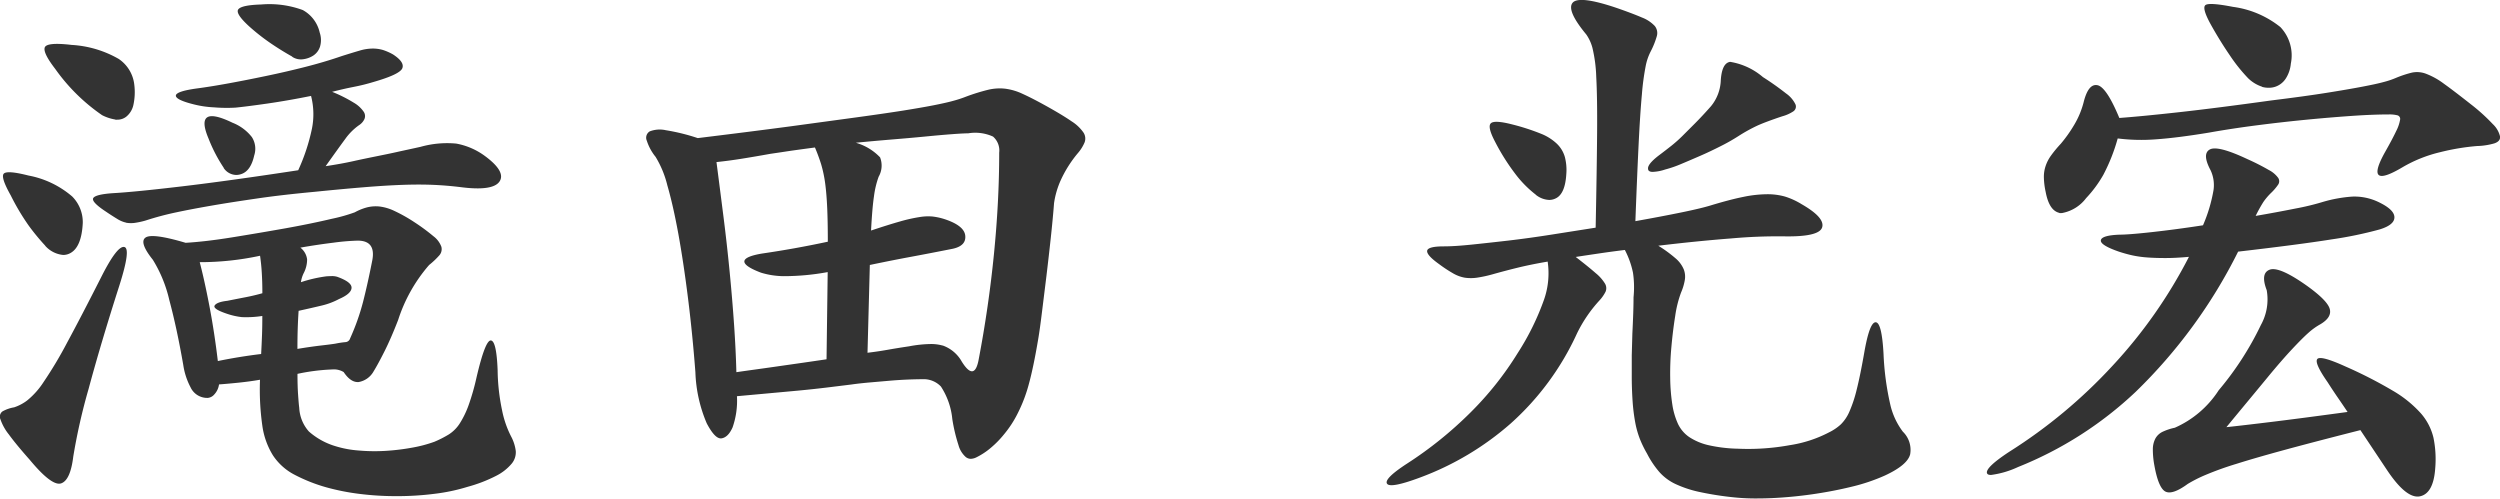 <svg xmlns="http://www.w3.org/2000/svg" width="153.783" height="30.672"><path data-name="path" d="M106.711 30.599a19.27 19.27 0 0 1-2.194-.342 6.858 6.858 0 0 1-1.459-.487 3.054 3.054 0 0 1-.989-.738 5.692 5.692 0 0 1-.756-1.132 6.629 6.629 0 0 1-.433-.883 5.542 5.542 0 0 1-.288-1.009 11.292 11.292 0 0 1-.162-1.277 22.405 22.405 0 0 1-.055-1.693v-1.186l.037-1.333c.023-.455.041-.877.054-1.26s.018-.708.018-.972a6.135 6.135 0 0 0-.034-1.511 5.33 5.33 0 0 0-.5-1.4c-.575.071-1.11.143-1.6.216s-.968.143-1.422.214c.528.409.935.738 1.223.991a2.557 2.557 0 0 1 .576.647.547.547 0 0 1 .036.5 2.314 2.314 0 0 1-.361.522 8.451 8.451 0 0 0-1.4 2.052 16.773 16.773 0 0 1-4.067 5.526 17.821 17.821 0 0 1-5.58 3.329q-1.838.685-2.035.379t1.243-1.242a23.725 23.725 0 0 0 3.887-3.132 19.741 19.741 0 0 0 2.916-3.671 15.721 15.721 0 0 0 1.619-3.295 4.925 4.925 0 0 0 .217-2.32c-.7.119-1.314.245-1.854.377s-1.062.271-1.566.413a7.7 7.7 0 0 1-.936.2 2.632 2.632 0 0 1-.738 0 2.184 2.184 0 0 1-.7-.253 8.546 8.546 0 0 1-.9-.593c-.5-.359-.745-.63-.719-.81s.37-.271 1.043-.271q.647 0 1.691-.108t2.285-.251q1.244-.146 2.61-.361l2.736-.431q.072-3.6.089-5.8t-.052-3.455a8.834 8.834 0 0 0-.234-1.8 2.614 2.614 0 0 0-.379-.827Q96.355.645 96.732.176t2.647.29c.694.238 1.233.444 1.619.61a2.125 2.125 0 0 1 .792.522.693.693 0 0 1 .125.63 5.026 5.026 0 0 1-.376.937 3.337 3.337 0 0 0-.308.9 15.434 15.434 0 0 0-.233 1.745q-.108 1.172-.2 3.043t-.2 4.751q1.62-.289 2.845-.541c.815-.167 1.415-.312 1.8-.431q1.188-.36 2-.522a7.454 7.454 0 0 1 1.442-.162 3.943 3.943 0 0 1 1.114.143 4.521 4.521 0 0 1 1.026.47q1.441.828 1.262 1.422t-2.34.556a31.992 31.992 0 0 0-3.26.128q-2.068.159-4.48.448a8.217 8.217 0 0 1 1.061.775 1.822 1.822 0 0 1 .5.667 1.238 1.238 0 0 1 .071.665 3.284 3.284 0 0 1-.233.775 6.945 6.945 0 0 0-.359 1.439q-.144.9-.233 1.89a17.72 17.72 0 0 0-.074 1.944 11.486 11.486 0 0 0 .128 1.6 4.477 4.477 0 0 0 .342 1.186 2.033 2.033 0 0 0 .7.829 3.628 3.628 0 0 0 1.188.5 9 9 0 0 0 1.8.216 14.238 14.238 0 0 0 3.188-.216 7.7 7.7 0 0 0 2.429-.792 3.019 3.019 0 0 0 .719-.487 2.462 2.462 0 0 0 .523-.773 7.989 7.989 0 0 0 .45-1.351q.215-.844.468-2.286.325-1.873.7-1.872c.254 0 .416.649.487 1.944a17.156 17.156 0 0 0 .431 3.186 4.4 4.4 0 0 0 .758 1.6 1.561 1.561 0 0 1 .45 1.388c-.11.444-.63.881-1.567 1.314a11.493 11.493 0 0 1-2.034.684q-1.169.286-2.446.468t-2.521.234a18.13 18.13 0 0 1-.793.018 13.045 13.045 0 0 1-1.429-.061zm40.141-1.656l-1.656-2.485q-2.7.685-4.555 1.188t-3.059.883a19.26 19.26 0 0 0-1.909.684 8.425 8.425 0 0 0-1.1.556q-.936.685-1.368.47c-.288-.145-.518-.684-.685-1.621a5.27 5.27 0 0 1-.091-1.026 1.423 1.423 0 0 1 .163-.63 1 1 0 0 1 .433-.4 3.445 3.445 0 0 1 .755-.251 6.174 6.174 0 0 0 2.7-2.305 18.815 18.815 0 0 0 2.594-4.013 3.244 3.244 0 0 0 .359-2.143q-.4-1.042.182-1.26t2.267.972q1.26.9 1.422 1.422t-.559.955a4.023 4.023 0 0 0-.755.541q-.362.321-.973.972c-.406.431-.931 1.03-1.564 1.8s-1.473 1.777-2.5 3.024q1.008-.107 2.791-.325t4.662-.61q-.289-.432-.6-.883t-.63-.952q-.828-1.188-.63-1.422t1.71.45a27.261 27.261 0 0 1 2.953 1.511 7.128 7.128 0 0 1 1.71 1.385 3.5 3.5 0 0 1 .772 1.5 6.576 6.576 0 0 1 .108 1.87q-.107 1.549-.936 1.729a.736.736 0 0 1-.155.016q-.779-.001-1.856-1.602zM22.13 30.383a14.07 14.07 0 0 1-2.035-.4 10.07 10.07 0 0 1-2.032-.81 3.541 3.541 0 0 1-1.279-1.171 4.683 4.683 0 0 1-.647-1.816 15.712 15.712 0 0 1-.143-2.827q-.614.107-1.316.18c-.467.048-.87.084-1.205.108a1.126 1.126 0 0 1-.288.613.6.6 0 0 1-.4.216 1.127 1.127 0 0 1-1.062-.649 4.243 4.243 0 0 1-.448-1.368q-.4-2.3-.863-4.013a8.184 8.184 0 0 0-1.009-2.465q-.864-1.081-.45-1.368t2.465.323q1.225-.071 2.9-.342t3.275-.556c1.069-.193 2-.385 2.81-.578a10.058 10.058 0 0 0 1.422-.4 3.3 3.3 0 0 1 .756-.305 2.238 2.238 0 0 1 .755-.054 2.939 2.939 0 0 1 .918.271 9.55 9.55 0 0 1 1.243.7 12.026 12.026 0 0 1 1.171.864 1.422 1.422 0 0 1 .484.649.58.58 0 0 1-.143.539 4.879 4.879 0 0 1-.612.576 9.655 9.655 0 0 0-1.907 3.385q-.432 1.114-.829 1.907t-.684 1.26a1.311 1.311 0 0 1-.918.649c-.325.024-.63-.182-.918-.613a1.156 1.156 0 0 0-.7-.162 12.37 12.37 0 0 0-2.142.271c0 .478.011.9.037 1.277s.048.643.071.81a2.359 2.359 0 0 0 .594 1.459 4.334 4.334 0 0 0 1.564.881 6.411 6.411 0 0 0 1.5.288 11.325 11.325 0 0 0 1.692.02 13.523 13.523 0 0 0 1.619-.2 8.08 8.08 0 0 0 1.349-.359 6.778 6.778 0 0 0 .883-.45 2.221 2.221 0 0 0 .667-.667 5.643 5.643 0 0 0 .539-1.1 14.252 14.252 0 0 0 .5-1.745q.539-2.305.884-2.268t.413 1.836a12.6 12.6 0 0 0 .271 2.448 6.1 6.1 0 0 0 .557 1.619 2.587 2.587 0 0 1 .288.9 1.093 1.093 0 0 1-.252.775 3.018 3.018 0 0 1-.935.738 8.906 8.906 0 0 1-1.767.684 11.471 11.471 0 0 1-2.032.431 18.044 18.044 0 0 1-2.306.145 17.987 17.987 0 0 1-2.305-.136zm-9.845-14.256q.286 1.081.593 2.682t.522 3.4a32.876 32.876 0 0 1 2.664-.433c.023-.431.041-.84.055-1.223s.017-.755.017-1.117a6.442 6.442 0 0 1-1.26.071 4.325 4.325 0 0 1-.937-.214c-.573-.193-.82-.361-.735-.5s.342-.24.772-.288c.359-.071.728-.145 1.1-.216s.728-.156 1.063-.251q0-.685-.036-1.26a12.158 12.158 0 0 0-.106-1.046 17.551 17.551 0 0 1-3.712.395zm8.459.9c.6.216.895.444.881.684s-.271.468-.772.684a4.374 4.374 0 0 1-1.062.4q-.595.143-1.422.325c-.024.336-.042.7-.055 1.1s-.018.81-.018 1.242c.6-.1 1.1-.169 1.511-.216s.685-.084.829-.108a5.531 5.531 0 0 1 .594-.091.322.322 0 0 0 .308-.234 13.954 13.954 0 0 0 .792-2.232q.286-1.117.575-2.591.215-1.188-.9-1.188a13.642 13.642 0 0 0-1.493.126c-.685.084-1.364.186-2.035.305a1.075 1.075 0 0 1 .414.721 1.816 1.816 0 0 1-.2.829 1.813 1.813 0 0 0-.18.576 8.352 8.352 0 0 1 1.565-.361q.158-.012.284-.012a1.111 1.111 0 0 1 .384.041zM1.808 28.259q-.828-.935-1.26-1.53a3.1 3.1 0 0 1-.521-.935.4.4 0 0 1 .125-.487 2.209 2.209 0 0 1 .719-.251 2.8 2.8 0 0 0 .792-.416 4.864 4.864 0 0 0 1.026-1.152 24.906 24.906 0 0 0 1.439-2.411q.848-1.565 2.143-4.121.936-1.838 1.368-1.764t-.287 2.34q-1.153 3.6-1.907 6.407a36.157 36.157 0 0 0-.937 4.141q-.179 1.474-.756 1.656a.4.4 0 0 1-.119.017q-.589 0-1.824-1.494zm120.418.846q-.107-.344 1.368-1.314a31.464 31.464 0 0 0 6.355-5.292 29.788 29.788 0 0 0 4.7-6.7q-.828.075-1.457.074c-.42 0-.792-.013-1.117-.037a6.46 6.46 0 0 1-.9-.126 8.6 8.6 0 0 1-.844-.234q-1.153-.4-1.1-.7c.036-.2.426-.316 1.171-.342.359 0 1.026-.052 2-.16s2.011-.247 3.112-.416a9.414 9.414 0 0 0 .649-2.178 2.154 2.154 0 0 0-.182-1.206q-.539-1.007-.052-1.277c.322-.182 1.1.017 2.32.593a13.849 13.849 0 0 1 1.313.667 1.639 1.639 0 0 1 .576.485.371.371 0 0 1 0 .413 3.187 3.187 0 0 1-.45.524 3.814 3.814 0 0 0-.468.556 9.358 9.358 0 0 0-.468.846c.84-.143 1.652-.294 2.432-.45a15.436 15.436 0 0 0 1.71-.413 8.5 8.5 0 0 1 1.8-.325 3.424 3.424 0 0 1 1.513.288c.694.314 1.057.632 1.08.955s-.277.582-.9.775a24.283 24.283 0 0 1-2.952.613q-2.017.321-5.761.755a31.644 31.644 0 0 1-6.3 8.622 22.89 22.89 0 0 1-7.236 4.626 5.665 5.665 0 0 1-1.663.489c-.143-.001-.224-.033-.248-.11zm-62.818-.991a1.511 1.511 0 0 1-.45-.738 10.337 10.337 0 0 1-.379-1.6 4.434 4.434 0 0 0-.7-2 1.47 1.47 0 0 0-1.134-.45 26.115 26.115 0 0 0-1.982.09l-1.242.108c-.42.037-.8.078-1.132.126l-1.459.18c-.589.072-1.206.139-1.853.2l-1.964.18-1.781.162a4.951 4.951 0 0 1-.271 1.924c-.18.4-.4.619-.667.667s-.569-.258-.918-.918a8.721 8.721 0 0 1-.7-3.149q-.179-2.341-.45-4.518t-.593-3.961q-.325-1.783-.685-3.024a6.163 6.163 0 0 0-.721-1.745 3.052 3.052 0 0 1-.539-.991.454.454 0 0 1 .18-.576 1.714 1.714 0 0 1 .989-.071 12.319 12.319 0 0 1 1.964.485q3.272-.4 5.669-.719l4.1-.558q1.712-.234 2.845-.413c.755-.121 1.381-.229 1.872-.325s.895-.186 1.206-.271a7.339 7.339 0 0 0 .829-.271 12.326 12.326 0 0 1 1.331-.413 3.075 3.075 0 0 1 1.043-.071 3.575 3.575 0 0 1 1.1.325q.595.269 1.5.773.97.542 1.511.918a2.508 2.508 0 0 1 .721.684.673.673 0 0 1 .071.6 2.466 2.466 0 0 1-.4.647 7.323 7.323 0 0 0-1.081 1.71 5.242 5.242 0 0 0-.4 1.385q-.072.938-.2 2.126t-.269 2.357c-.095.779-.187 1.511-.271 2.195s-.16 1.242-.233 1.675q-.29 1.727-.576 2.771a9.152 9.152 0 0 1-.684 1.8 6.551 6.551 0 0 1-.847 1.3 5.912 5.912 0 0 1-.81.827 4.293 4.293 0 0 1-.918.6.833.833 0 0 1-.328.077.505.505 0 0 1-.294-.11zM48.59 9.283q-.7.107-1.206.18c-.671.121-1.272.223-1.8.307s-1.03.149-1.511.2q.214 1.656.431 3.366t.379 3.385q.163 1.672.271 3.238t.143 2.935c.674-.1 1.441-.2 2.306-.325s1.943-.275 3.24-.468l.071-5.364a14.929 14.929 0 0 1-2.7.251 4.942 4.942 0 0 1-1.4-.214c-.7-.264-1.039-.5-1.026-.7s.39-.366 1.134-.485q1.982-.289 4-.721 0-1.188-.037-2.052t-.125-1.53a7.719 7.719 0 0 0-.251-1.188 11.207 11.207 0 0 0-.379-1.026q-.837.111-1.54.211zm9.4 11.97a2.177 2.177 0 0 1 1.171.989c.526.842.874.792 1.043-.143q.611-3.2.936-6.461t.324-6.247a1.132 1.132 0 0 0-.379-.989 2.628 2.628 0 0 0-1.53-.2c-.214 0-.556.019-1.023.054s-1.016.084-1.639.145-1.3.119-2.035.18-1.47.126-2.214.2a3.3 3.3 0 0 1 1.493.9 1.378 1.378 0 0 1-.088 1.188 5.582 5.582 0 0 0-.288 1.206c-.074.491-.132 1.195-.18 2.106q1.078-.36 1.781-.558a9.635 9.635 0 0 1 1.188-.268 3.165 3.165 0 0 1 .81-.037 3.907 3.907 0 0 1 .684.143q1.26.4 1.331 1.026t-.755.812q-1.438.286-2.594.5t-2.52.5l-.143 5.4c.407-.048.816-.108 1.223-.18s.854-.145 1.334-.216a7.716 7.716 0 0 1 1.339-.141 2.6 2.6 0 0 1 .727.095zM2.784 15.114a13.676 13.676 0 0 1-1.009-1.223 14.186 14.186 0 0 1-1.114-1.872q-.65-1.153-.416-1.349t1.5.126a5.745 5.745 0 0 1 2.7 1.294 2.245 2.245 0 0 1 .647 1.621q-.072 1.474-.756 1.853a.91.91 0 0 1-.446.119 1.679 1.679 0 0 1-1.11-.565zm4.968-1.42a1.724 1.724 0 0 1-.521-.216 15.78 15.78 0 0 1-.7-.45q-.936-.614-.793-.846c.1-.156.528-.258 1.3-.305q1.295-.075 4.178-.416t7.128-.989a11.946 11.946 0 0 0 .844-2.556 4.506 4.506 0 0 0-.054-2.015q-1.438.289-2.682.468t-1.961.251a9.655 9.655 0 0 1-1.334-.017 6.147 6.147 0 0 1-1.151-.162c-.79-.19-1.188-.377-1.188-.556s.446-.331 1.334-.45q.828-.11 1.906-.307t2.286-.45q1.208-.25 2.413-.556t2.249-.667c.457-.145.829-.258 1.117-.342a2.83 2.83 0 0 1 .792-.126 2.218 2.218 0 0 1 .647.089 3.4 3.4 0 0 1 .612.271c.479.312.672.593.576.846s-.684.535-1.764.846a11.835 11.835 0 0 1-1.226.305q-.646.127-1.331.305a8.55 8.55 0 0 1 1.331.667 1.872 1.872 0 0 1 .612.558.47.47 0 0 1 .037.468.9.9 0 0 1-.325.359 3.551 3.551 0 0 0-.846.846q-.413.558-1.206 1.675.971-.146 1.692-.307c.481-.108.936-.2 1.368-.288s.864-.173 1.3-.271.922-.2 1.475-.323a6.018 6.018 0 0 1 2.2-.2 4.262 4.262 0 0 1 1.728.738c.89.649 1.2 1.178.938 1.584s-1.057.528-2.377.359q-.863-.107-1.71-.143t-1.872 0q-1.027.036-2.34.143t-3.115.288c-1.294.121-2.448.253-3.455.4s-1.933.288-2.772.433-1.6.288-2.269.431a18.242 18.242 0 0 0-1.87.5 4.993 4.993 0 0 1-.667.145 1.6 1.6 0 0 1-.212.014 1.538 1.538 0 0 1-.326-.027zm118.925-.6q-.63-.143-.844-1.3a4.571 4.571 0 0 1-.108-.9 2.08 2.08 0 0 1 .108-.684 2.367 2.367 0 0 1 .324-.63 7.392 7.392 0 0 1 .61-.738 8.454 8.454 0 0 0 .829-1.171 5.239 5.239 0 0 0 .576-1.385c.192-.768.472-1.117.844-1.046s.822.745 1.351 2.017q1.441-.107 3.708-.359t5.652-.721q2.051-.253 3.4-.468t2.2-.379c.563-.108 1-.2 1.312-.288a5.224 5.224 0 0 0 .792-.271 6.708 6.708 0 0 1 .938-.305 1.549 1.549 0 0 1 .863.071 4.511 4.511 0 0 1 1.1.613q.63.451 1.676 1.277a11.473 11.473 0 0 1 1.331 1.206 1.524 1.524 0 0 1 .45.775c.011.193-.108.329-.359.413a4.207 4.207 0 0 1-1.062.162 13.922 13.922 0 0 0-2.269.379 8.427 8.427 0 0 0-2.3.918q-2.411 1.438-1.08-.937c.313-.552.539-.983.685-1.294a2.383 2.383 0 0 0 .233-.684.228.228 0 0 0-.162-.271 1.965 1.965 0 0 0-.539-.054q-.974 0-2.288.091t-2.79.234q-1.474.143-3.021.342t-2.953.45q-1.944.321-3.258.413a11.6 11.6 0 0 1-2.359-.054 11.209 11.209 0 0 1-.881 2.232 7.382 7.382 0 0 1-1.062 1.439 2.4 2.4 0 0 1-1.48.918.714.714 0 0 1-.171-.002zm-32.2-1.115a6.719 6.719 0 0 1-1.151-1.134 13.238 13.238 0 0 1-1.368-2.143q-.472-.9-.254-1.115c.146-.145.589-.121 1.334.071a13.665 13.665 0 0 1 1.728.558 3.057 3.057 0 0 1 1.006.63 1.821 1.821 0 0 1 .487.81 3.18 3.18 0 0 1 .089 1.061c-.048.792-.258 1.286-.63 1.476a.9.9 0 0 1-.423.105 1.4 1.4 0 0 1-.822-.315zm-80.714-1.656a9.33 9.33 0 0 1-.935-1.8q-.9-2.123 1.477-.972a2.806 2.806 0 0 1 1.188.881 1.323 1.323 0 0 1 .143 1.134c-.143.649-.42 1.033-.827 1.152a.993.993 0 0 1-.283.044.947.947 0 0 1-.767-.43zm87.625.106c-.071-.19.146-.478.647-.864.29-.216.552-.42.792-.61a8.436 8.436 0 0 0 .685-.613l.755-.755c.288-.29.613-.636.975-1.046a2.658 2.658 0 0 0 .61-1.619q.072-1.045.575-1.117a4.106 4.106 0 0 1 2.016.937 17.265 17.265 0 0 1 1.424 1.007 1.759 1.759 0 0 1 .576.667.353.353 0 0 1-.128.433 2.343 2.343 0 0 1-.682.305q-.974.325-1.5.558a10.055 10.055 0 0 0-1.205.665 11.589 11.589 0 0 1-1.117.63c-.407.206-.813.4-1.223.578s-.8.346-1.169.5a7 7 0 0 1-.991.342 2.67 2.67 0 0 1-.729.144c-.174.012-.279-.037-.319-.133zm-94.3-3.078a2.67 2.67 0 0 1-.81-.268 11.534 11.534 0 0 1-2.881-2.844c-.5-.649-.719-1.087-.646-1.314s.625-.284 1.655-.162a6.551 6.551 0 0 1 2.9.864 2.2 2.2 0 0 1 .955 1.584 3.679 3.679 0 0 1-.055 1.242 1.276 1.276 0 0 1-.433.719.873.873 0 0 1-.543.19 1 1 0 0 1-.15-.002zm132.066-2.015a2.217 2.217 0 0 1-.863-.522 10.19 10.19 0 0 1-1.135-1.422q-.63-.919-1.205-1.961c-.336-.626-.434-1-.288-1.117s.708-.084 1.692.108a5.916 5.916 0 0 1 2.916 1.242 2.523 2.523 0 0 1 .646 2.249 2.034 2.034 0 0 1-.324.937 1.241 1.241 0 0 1-.63.485 1.22 1.22 0 0 1-.391.063 1.482 1.482 0 0 1-.424-.053zM17.978 3.483c-.431-.24-.87-.511-1.314-.812a12.818 12.818 0 0 1-1.351-1.061c-.575-.528-.792-.877-.646-1.046s.612-.264 1.4-.288a5.939 5.939 0 0 1 2.557.342 2.1 2.1 0 0 1 1.043 1.388 1.423 1.423 0 0 1 .018.864 1.033 1.033 0 0 1-.4.539 1.49 1.49 0 0 1-.63.234.954.954 0 0 1-.145.011.965.965 0 0 1-.538-.162z" fill="#333"/></svg>